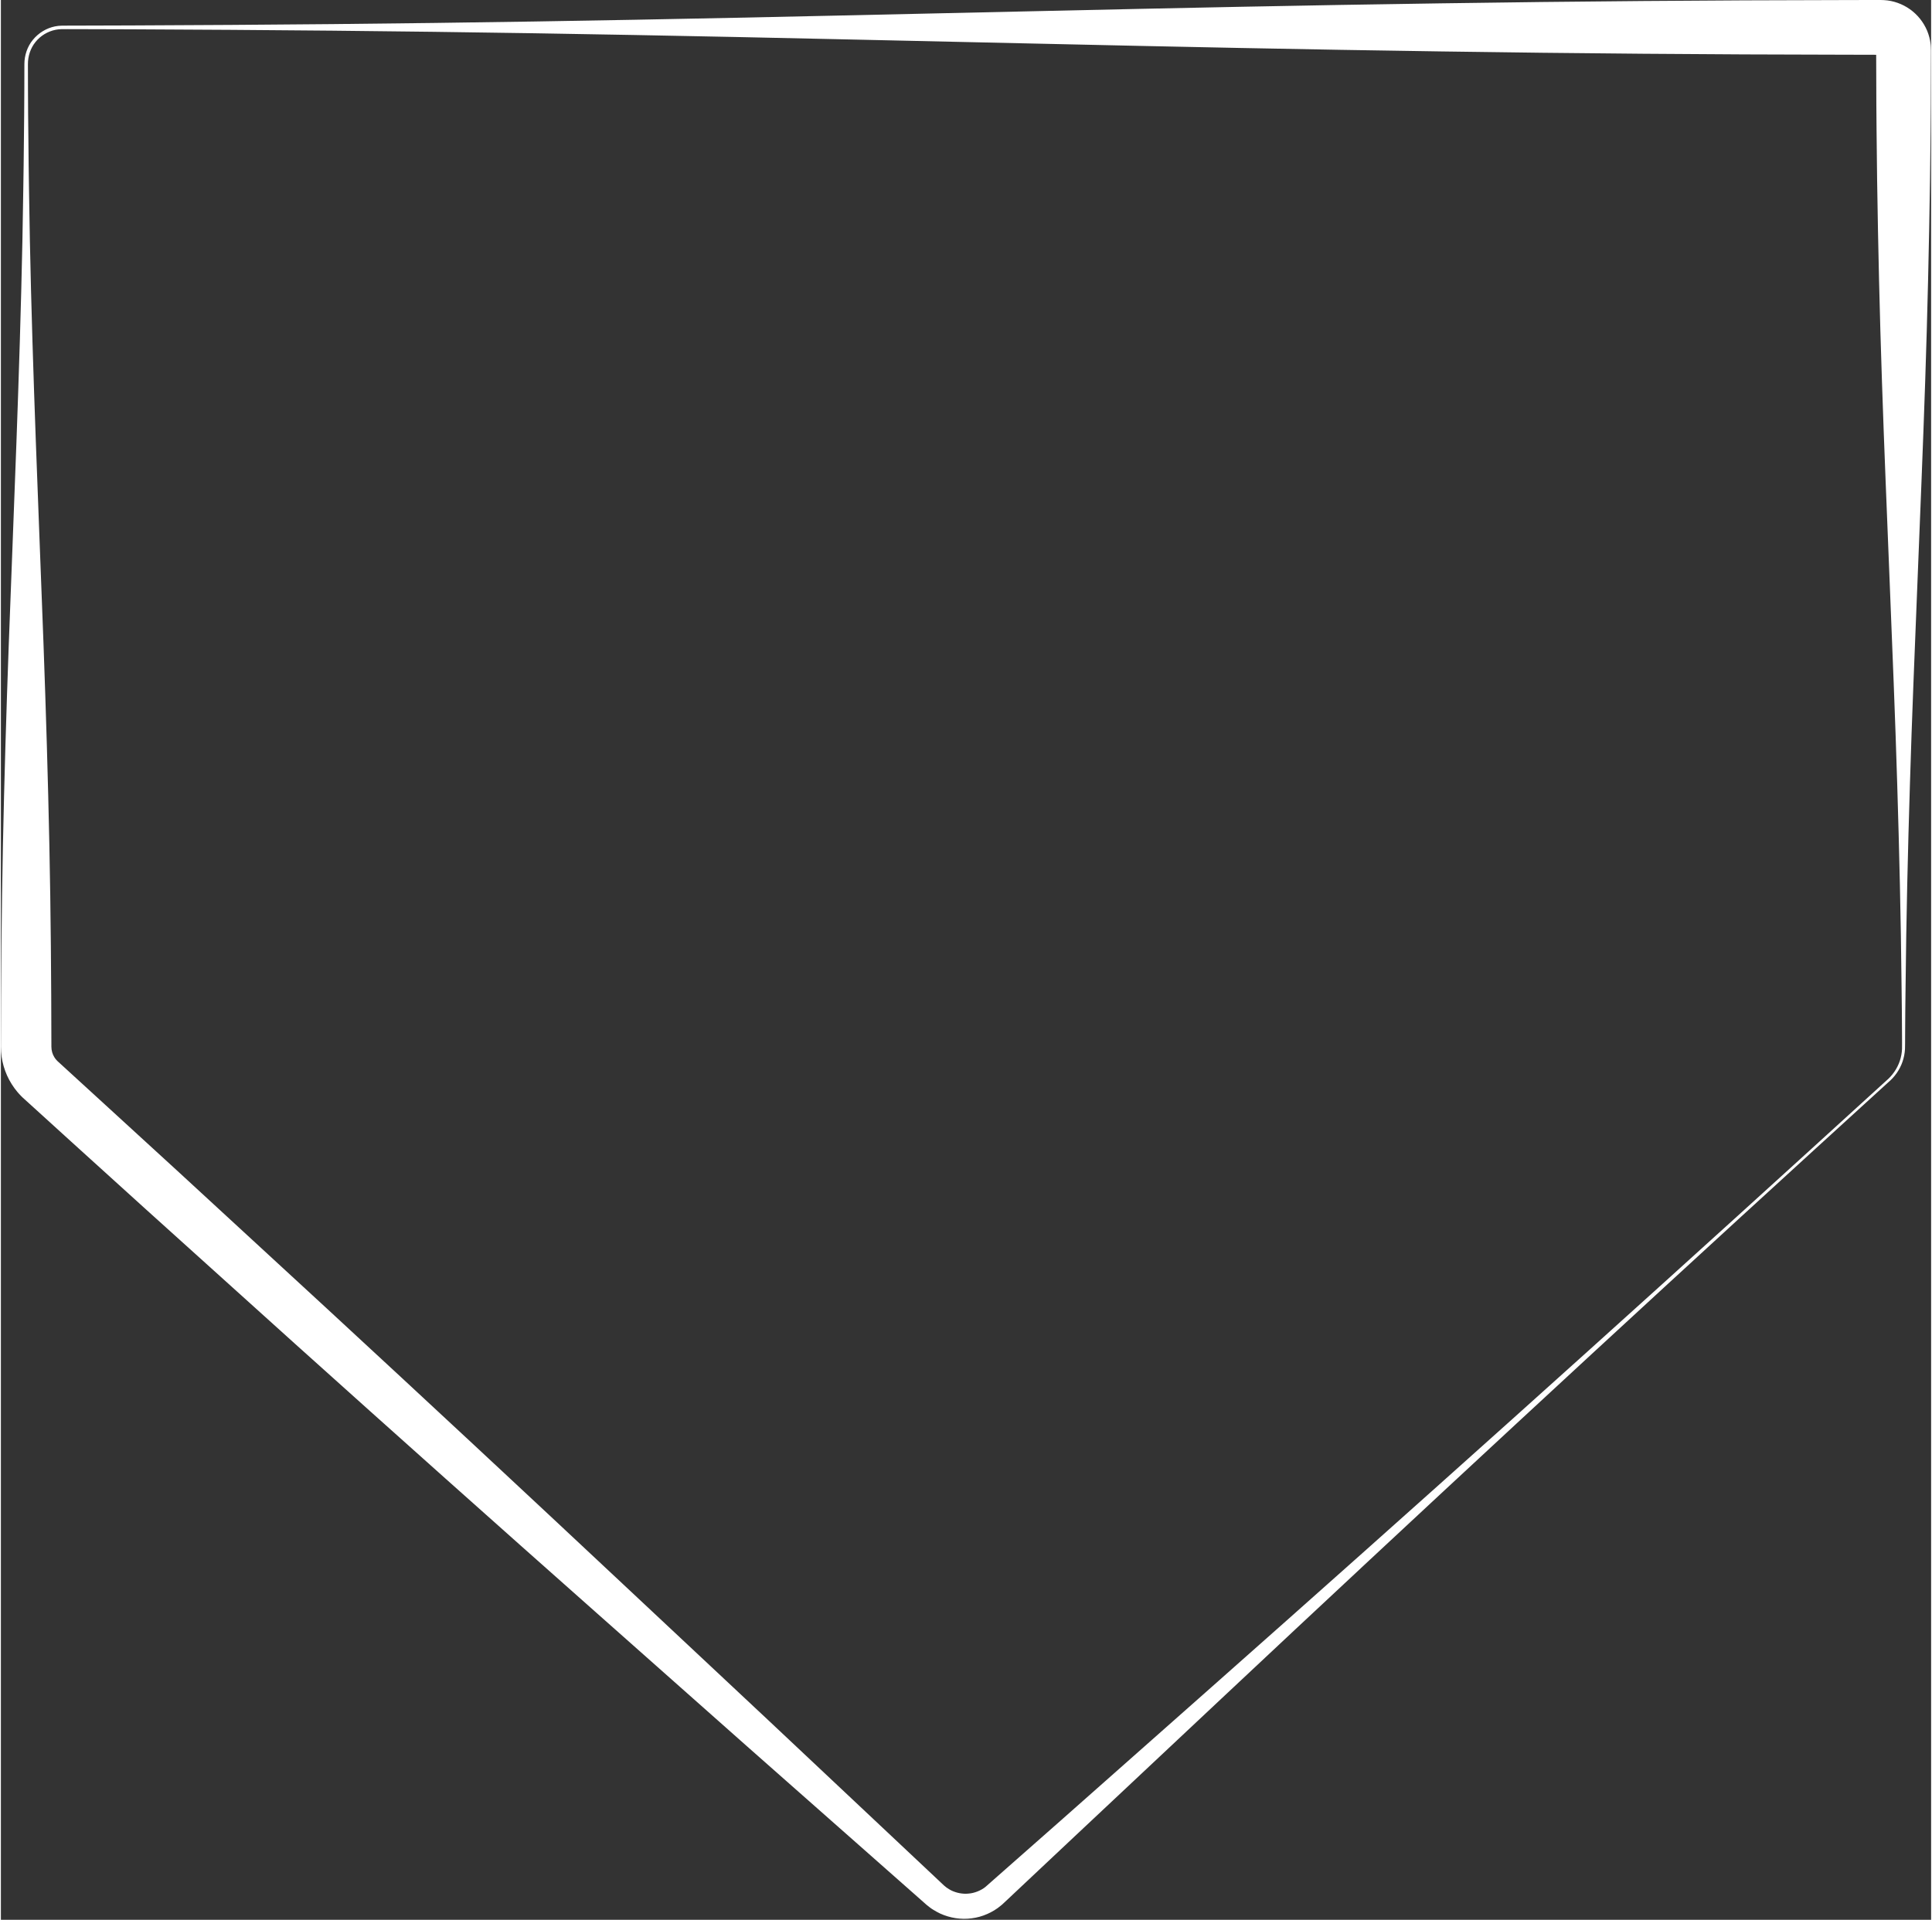 <?xml version="1.0" encoding="UTF-8" standalone="no"?><svg xmlns="http://www.w3.org/2000/svg" xmlns:xlink="http://www.w3.org/1999/xlink" fill="#000000" height="651" preserveAspectRatio="xMidYMid meet" version="1" viewBox="0.0 -0.0 654.6 651.2" width="655" zoomAndPan="magnify"><rect x="0.0" y="-0.0" width="654.6" height="651.2" fill="#333333" stroke="none"/><g id="change1_1"><path d="M17.13,355.08c0.01,1.25,0.34,2.5,1.02,3.56c0.16,0.27,0.35,0.51,0.55,0.76c0.11,0.11,0.2,0.24,0.32,0.35 l0.16,0.17l0.23,0.21l3.07,2.81l12.61,11.54l25.21,23.09l50.29,46.33c33.48,30.93,66.85,61.99,100.11,93.18l49.91,46.76 l49.81,46.86l6.23,5.86l3.11,2.93c0.26,0.24,0.39,0.32,0.59,0.49c0.17,0.16,0.37,0.3,0.59,0.44c0.41,0.31,0.86,0.53,1.3,0.79 c1.82,0.89,3.9,1.31,5.95,1.1c1.03-0.08,2.04-0.34,3-0.72c0.95-0.37,1.91-0.9,2.67-1.51l25.52-22.5l51.19-45.31 c68.25-60.41,136.11-121.28,203.52-182.64l25.27-23.02c2.15-1.81,3.76-4.15,4.64-6.78c0.43-1.31,0.69-2.68,0.74-4.06 c0.03-1.38,0-2.84,0-4.25c-0.01-5.7-0.09-11.39-0.16-17.09c-0.23-22.79-0.77-45.58-1.47-68.37c-0.68-22.79-1.64-45.58-2.55-68.37 c-0.9-22.79-1.88-45.58-2.63-68.37c-0.77-22.79-1.3-45.58-1.64-68.37c-0.13-11.39-0.28-22.79-0.29-34.18l-0.03-8.55l0-1.07 c0-0.28-0.01-0.1-0.01-0.1c0,0.04,0.02,0.07,0.01,0.11c0.01,0.15,0.04,0.31,0.11,0.45c0.11,0.29,0.31,0.51,0.55,0.68 c0.23,0.18,0.57,0.27,0.85,0.3l-3.7-0.01l-8.55-0.02c-45.58-0.06-91.16-0.43-136.74-1.11c-45.58-0.65-91.16-1.61-136.74-2.64 c-45.58-0.98-91.16-2.09-136.74-2.93c-45.58-0.86-91.16-1.45-136.74-1.75L44.09,9.94L26.99,9.89l-4.27-0.01 c-1.45,0.01-2.82-0.06-4.14,0.22c-2.66,0.53-5.13,2-6.83,4.13c-1.72,2.12-2.6,4.83-2.58,7.56l0.02,8.55c0,5.7,0.08,11.4,0.14,17.09 C9.41,58.81,9.64,70.21,9.83,81.6c0.93,45.58,2.94,91.16,4.62,136.74c0.83,22.79,1.52,45.58,1.99,68.37 C16.92,309.5,17.09,332.29,17.13,355.08z M0,355.08c0.05-22.79,0.22-45.58,0.69-68.37c0.47-22.79,1.16-45.58,1.99-68.37 C4.37,172.76,6.37,127.18,7.3,81.6c0.19-11.39,0.42-22.79,0.51-34.18c0.05-5.7,0.14-11.39,0.14-17.09l0.02-8.55 c-0.01-2.96,0.98-5.98,2.89-8.28c1.89-2.31,4.56-3.96,7.5-4.55c1.48-0.31,2.98-0.25,4.37-0.26l4.27-0.01l17.09-0.05l34.18-0.18 c45.58-0.29,91.16-0.89,136.74-1.75c45.58-0.84,91.16-1.94,136.74-2.93c45.58-1.03,91.16-1.99,136.74-2.64 c45.58-0.68,91.16-1.05,136.74-1.11l8.55-0.02l2.14,0l1.07,0l0.53,0l1.11,0.04c3.13,0.16,6.25,1.29,8.8,3.11 c2.57,1.82,4.59,4.36,5.82,7.27c0.6,1.46,1.01,3.01,1.18,4.57c0.06,0.39,0.07,0.78,0.09,1.17c0.02,0.36,0.03,0.89,0.03,0.97l0,1.07 l-0.03,8.55c-0.01,11.39-0.16,22.79-0.29,34.18c-0.35,22.79-0.87,45.58-1.64,68.37c-0.76,22.79-1.73,45.58-2.63,68.37 c-0.91,22.79-1.87,45.58-2.55,68.37c-0.71,22.79-1.24,45.58-1.47,68.37c-0.07,5.7-0.15,11.39-0.16,17.09 c-0.01,1.43,0.01,2.83-0.04,4.29c-0.07,1.47-0.36,2.92-0.83,4.31c-0.94,2.78-2.72,5.27-4.95,7.12l-25.25,23.04 c-67.32,61.46-134.21,123.42-200.7,185.83l-49.86,46.81l-12.45,11.71l-6.23,5.86l-3.11,2.93l-1.56,1.46l-0.78,0.73l-0.39,0.37 l-0.53,0.44c-1.43,1.21-2.97,2.12-4.64,2.85c-1.66,0.73-3.43,1.23-5.24,1.45c-3.61,0.49-7.35-0.1-10.69-1.62 c-0.82-0.41-1.64-0.82-2.41-1.33c-0.76-0.44-1.57-1.13-2.22-1.64l-3.2-2.83l-6.41-5.66l-51.24-45.25l-51.15-45.36 c-34.11-30.23-68.11-60.57-102-91.05l-50.77-45.79L23.79,387.2L11.14,375.7l-3.25-2.95l-0.56-0.51l-0.59-0.59 c-0.4-0.39-0.75-0.82-1.12-1.23c-0.71-0.86-1.38-1.75-1.96-2.69C1.28,363.97,0.01,359.53,0,355.08z" fill="#ffffff"/></g></svg>